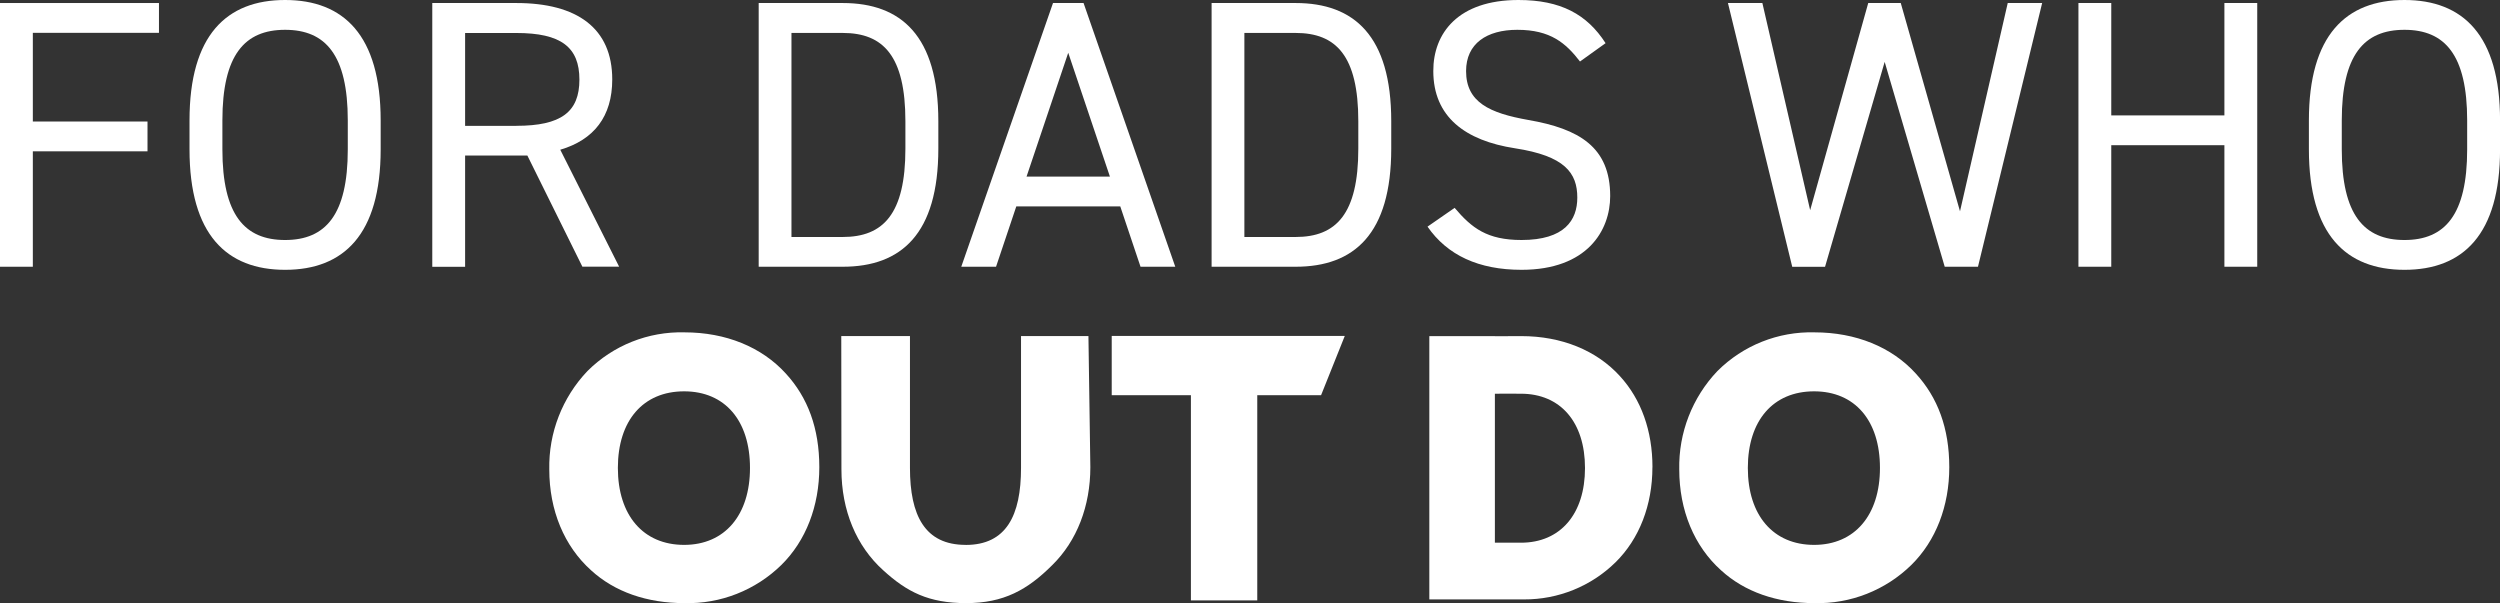 <?xml version="1.0" encoding="UTF-8"?>
<svg id="Layer_2" data-name="Layer 2" xmlns="http://www.w3.org/2000/svg" viewBox="0 0 471.34 113.72">
  <rect x="0" y="0" width="471.34" height="113.72" fill="#333333" stroke="none"/>
  <defs>
    <style>
      .cls-1 {
        fill: #fff;
      }
    </style>
  </defs>
  <g id="Layer_2-2" data-name="Layer 2">
    <g>
      <path id="Path_4566" data-name="Path 4566" class="cls-1" d="m128.98,102.73c-7.7,0-12.49-5.56-12.49-14.51s4.78-14.44,12.49-14.44,12.42,5.53,12.42,14.44-4.76,14.51-12.42,14.51m19.18-32.3c-4.55-5.01-11.33-7.77-19.11-7.77-6.84-.18-13.45,2.46-18.29,7.29-4.75,4.99-7.34,11.66-7.2,18.55,0,7.72,2.81,14.48,7.9,19.04,4.42,4.04,10.5,6.17,17.59,6.17,6.81.17,13.4-2.43,18.27-7.2,4.61-4.54,7.15-11.08,7.15-18.43s-2.18-13.15-6.31-17.65"/>
      <path id="Path_4567" data-name="Path 4567" class="cls-1" d="m182.06,102.73c-7.7,0-10.5-5.56-10.5-14.51v-24.86h-12.95l.03,25.14c0,7.72,2.81,14.48,7.9,19.04,4.42,4.03,8.51,6.17,15.6,6.17s11.57-2.49,16.28-7.2c4.61-4.54,7.15-11.08,7.15-18.43l-.36-24.72h-12.71v24.87c0,8.95-2.77,14.51-10.43,14.51"/>
      <path id="Path_4568" data-name="Path 4568" class="cls-1" d="m311.55,88.09c0-6.85-2.12-12.79-6.13-17.17-4.42-4.87-11.02-7.55-18.59-7.55-.33,0-4.65,0-4.98.02v-.02h-12.37v49.64h17.87c6.44.03,12.64-2.48,17.24-7,4.48-4.41,6.95-10.78,6.95-17.92m-24.79,14.22c-.32,0-4.61.01-4.91,0v-28.08c.3-.02,4.6,0,4.91,0,7.45,0,12.08,5.35,12.08,14.01s-4.63,14.08-12.08,14.08"/>
      <path id="Path_4569" data-name="Path 4569" class="cls-1" d="m253.54,63.34h-43.94v11.17h14.93v38.69h12.51v-38.69h12.03l4.47-11.17h0Z"/>
      <g>
        <path id="Path_4565" data-name="Path 4565" class="cls-1" d="m342.02,102.73c-7.7,0-12.49-5.56-12.49-14.51s4.78-14.44,12.49-14.44,12.42,5.53,12.42,14.44-4.76,14.51-12.42,14.51m19.18-32.3c-4.54-5.01-11.33-7.77-19.11-7.77-6.84-.18-13.45,2.46-18.29,7.29-4.75,4.99-7.34,11.66-7.2,18.55,0,7.72,2.81,14.48,7.9,19.04,4.42,4.04,10.5,6.17,17.59,6.17,6.81.17,13.4-2.43,18.27-7.2,4.61-4.54,7.15-11.08,7.15-18.43s-2.18-13.15-6.31-17.65"/>
        <g>
          <path class="cls-1" d="m29.97.57v5.62H6.19v16.72h21.62v5.62H6.19v21.76H0V.57h29.97Z"/>
          <path class="cls-1" d="m53.75,50.87c-11.02,0-18.02-6.63-18.02-22.7v-5.47c0-16.07,6.99-22.7,18.02-22.7s18.02,6.63,18.02,22.7v5.47c0,16.07-6.99,22.7-18.02,22.7Zm-11.82-22.7c0,12.32,4.18,17.08,11.82,17.08s11.82-4.75,11.82-17.08v-5.47c0-12.32-4.18-17.08-11.82-17.08s-11.82,4.75-11.82,17.08c0,0,0,5.47,0,5.47Z"/>
          <path class="cls-1" d="m109.81,50.3l-10.38-20.97h-11.74v20.97h-6.19V.57h15.85c11.46,0,18.08,4.75,18.08,14.41,0,6.99-3.46,11.38-9.8,13.25l11.1,22.05h-6.92Zm-12.46-26.58c8.43,0,11.89-2.59,11.89-8.71s-3.46-8.79-11.89-8.79h-9.66v17.51h9.66Z"/>
          <path class="cls-1" d="m143.04,50.3V.57h15.85c11.02,0,18.02,6.19,18.02,22.27v5.19c0,16.07-6.99,22.26-18.02,22.26,0,0-15.85,0-15.85,0Zm27.66-22.26v-5.19c0-12.32-4.18-16.64-11.82-16.64h-9.66v38.47h9.66c7.63,0,11.82-4.32,11.82-16.64Z"/>
          <path class="cls-1" d="m181.23,50.3L198.53.57h5.76l17.29,49.72h-6.55l-3.82-11.38h-19.6l-3.82,11.38h-6.56Zm12.32-17h15.71l-7.86-23.35-7.86,23.35h.01Z"/>
          <path class="cls-1" d="m228.43,50.3V.57h15.85c11.02,0,18.02,6.19,18.02,22.27v5.19c0,16.07-6.99,22.26-18.02,22.26,0,0-15.85,0-15.85,0Zm27.66-22.26v-5.19c0-12.32-4.18-16.64-11.82-16.64h-9.66v38.47h9.66c7.63,0,11.82-4.32,11.82-16.64Z"/>
          <path class="cls-1" d="m297.89,11.6c-2.67-3.46-5.55-5.98-11.82-5.98-5.76,0-9.66,2.59-9.66,7.78,0,5.91,4.47,7.93,11.74,9.22,9.58,1.66,15.43,5.11,15.43,14.34,0,6.49-4.32,13.91-16.72,13.91-8.07,0-13.98-2.74-17.72-8.14l5.11-3.54c3.24,3.82,6.13,6.06,12.61,6.06,8.14,0,10.52-3.75,10.52-7.99,0-4.68-2.38-7.86-11.74-9.3s-15.41-5.91-15.41-14.56C270.21,6.26,274.9,0,286.28,0,294.21,0,299.19,2.67,302.71,8.14l-4.83,3.46h.01Z"/>
          <path class="cls-1" d="m344.09,50.3h-6.19L325.78.57h6.49l9.01,39.06L352.23.57h6.13l11.17,39.27L378.53.57h6.49l-12.1,49.72h-6.27l-11.32-38.62-11.24,38.62Z"/>
          <path class="cls-1" d="m398.05,21.76h21.33V.57h6.19v49.72h-6.19v-22.91h-21.33v22.91h-6.19V.57h6.19v21.19Z"/>
          <path class="cls-1" d="m453.33,50.87c-11.02,0-18.02-6.63-18.02-22.7v-5.47c0-16.07,6.99-22.7,18.02-22.7s18.02,6.63,18.02,22.7v5.47c0,16.07-6.99,22.7-18.02,22.7Zm-11.82-22.7c0,12.32,4.18,17.08,11.82,17.08s11.82-4.75,11.82-17.08v-5.47c0-12.32-4.18-17.08-11.82-17.08s-11.82,4.75-11.82,17.08c0,0,0,5.47,0,5.47Z"/>
        </g>
      </g>
    </g>
  </g>
</svg>